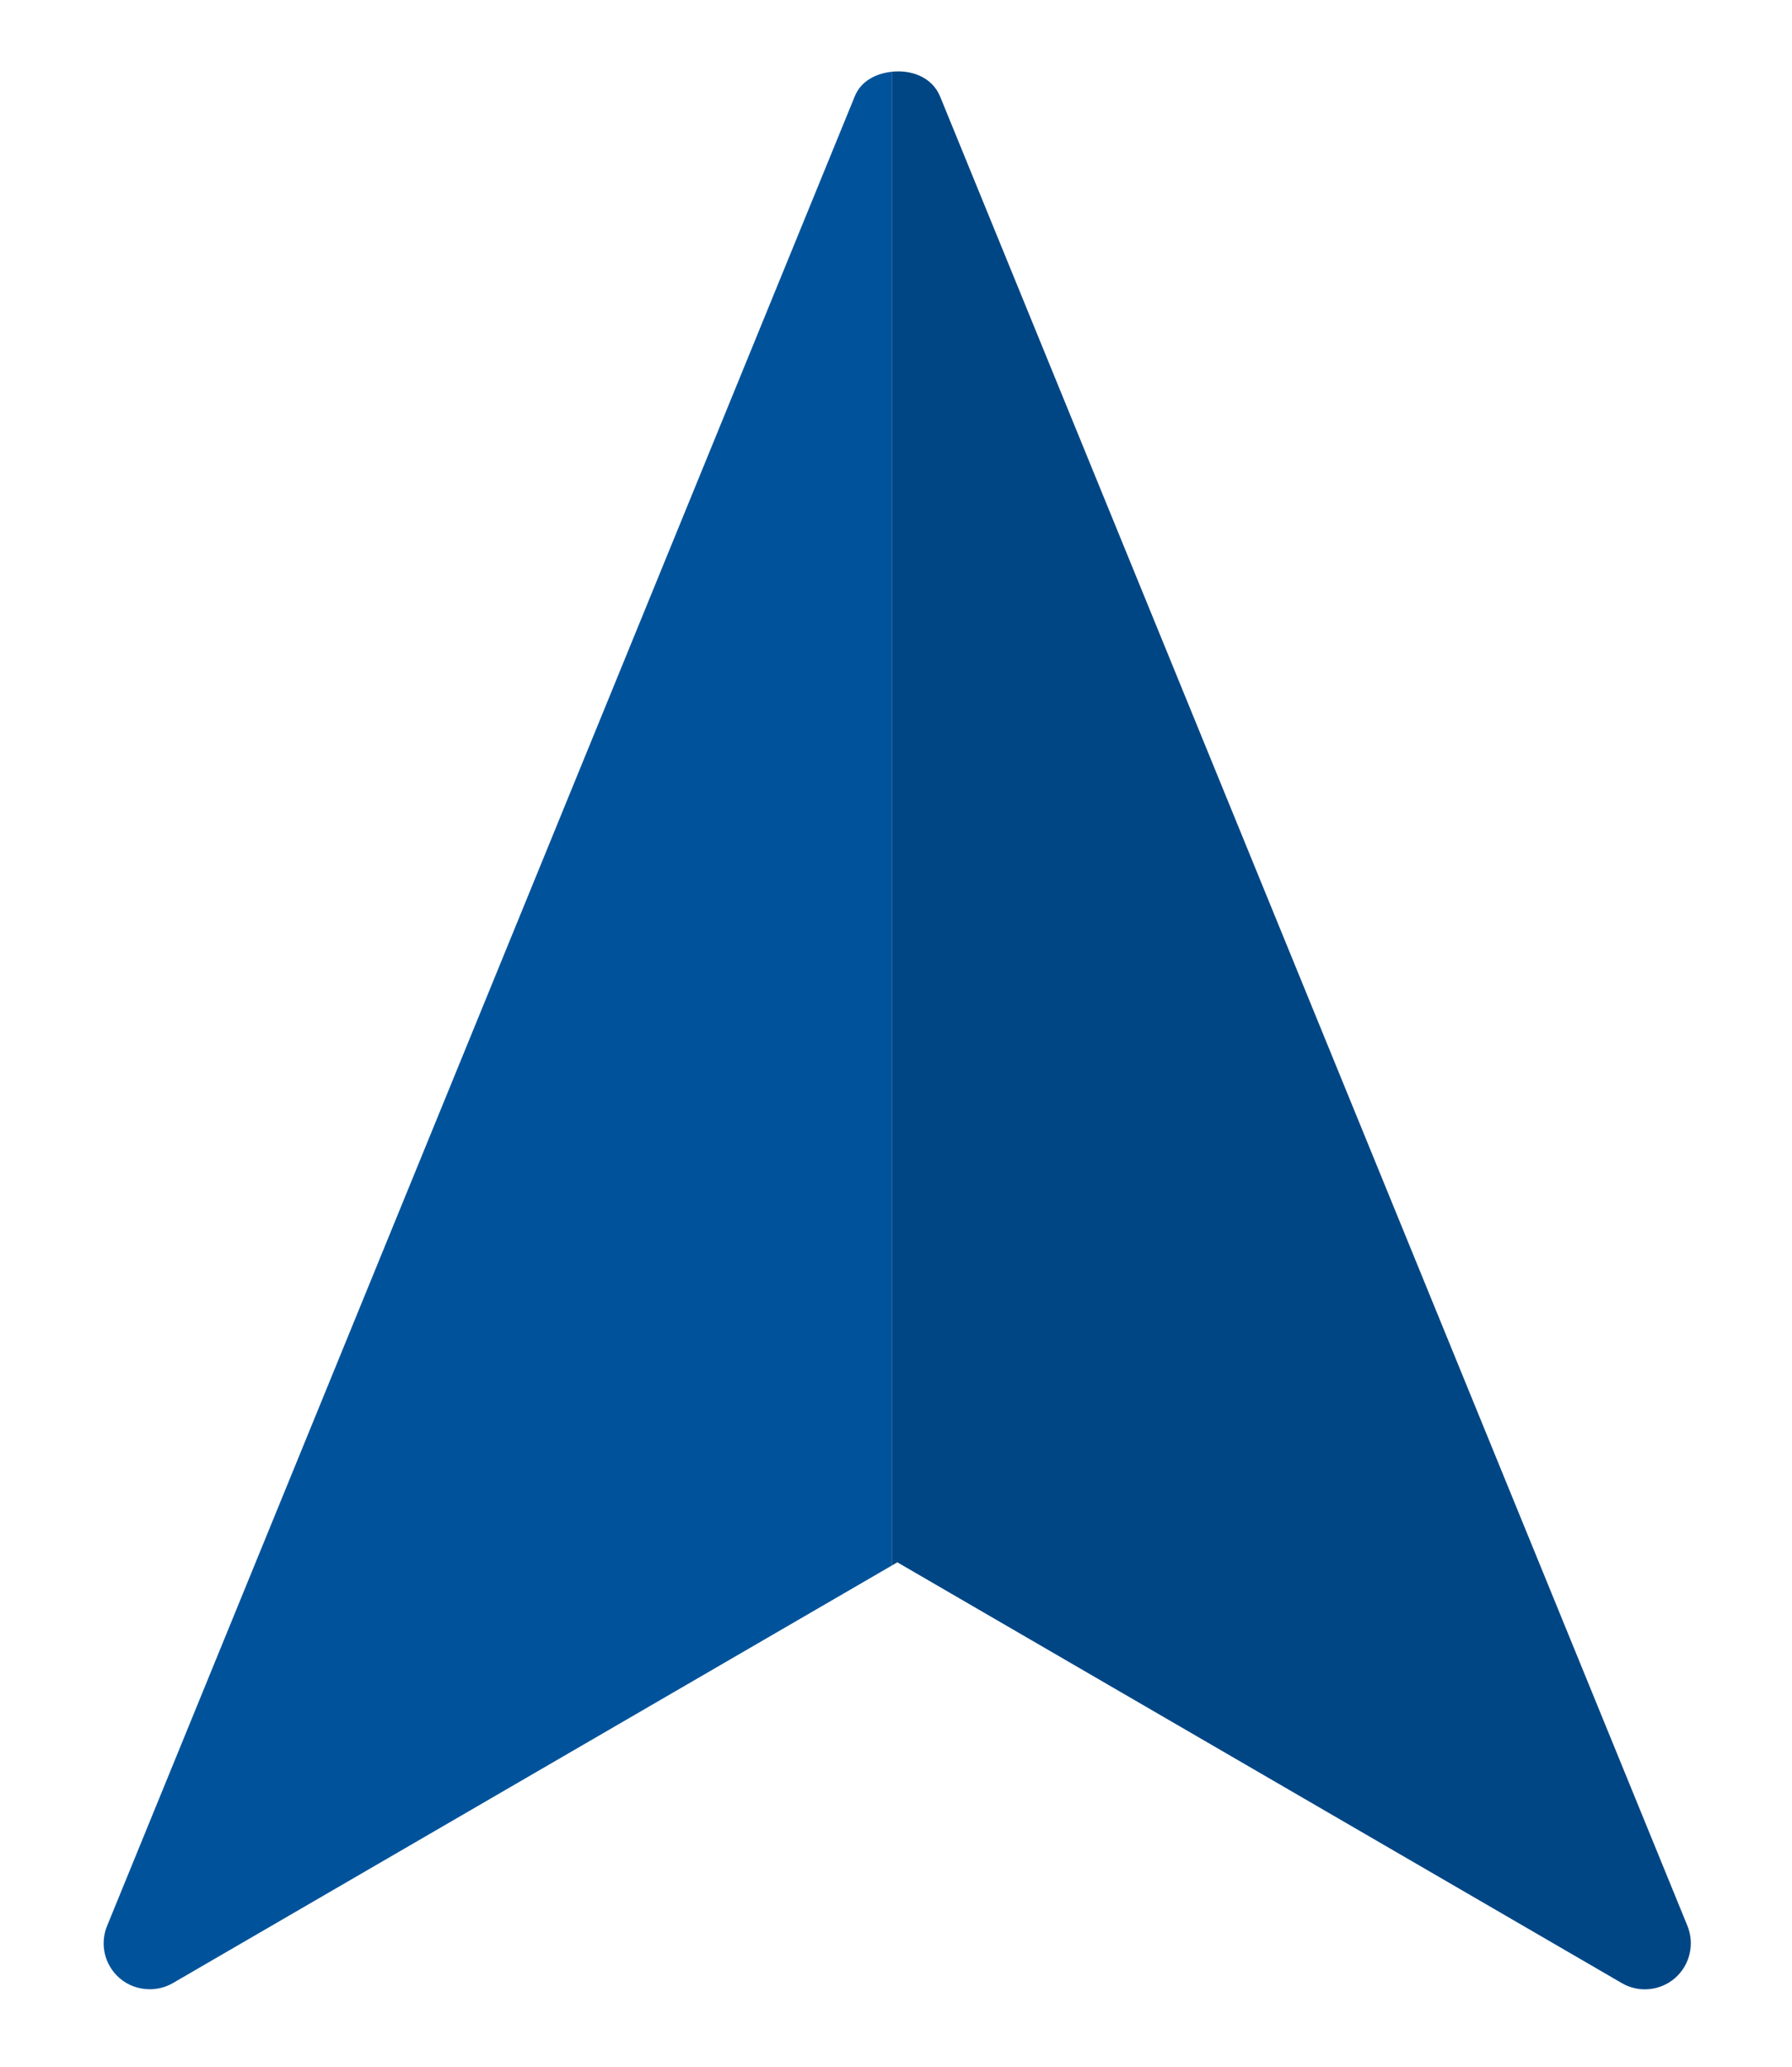<?xml version="1.0" encoding="utf-8"?>
<!-- Generator: Adobe Illustrator 16.0.0, SVG Export Plug-In . SVG Version: 6.00 Build 0)  -->
<!DOCTYPE svg PUBLIC "-//W3C//DTD SVG 1.1//EN" "http://www.w3.org/Graphics/SVG/1.1/DTD/svg11.dtd">
<svg version="1.1" id="Layer_1" xmlns="http://www.w3.org/2000/svg" xmlns:xlink="http://www.w3.org/1999/xlink" x="0px" y="0px"
	 width="13.438px" height="15.5px" viewBox="0 0 13.438 15.5" enable-background="new 0 0 13.438 15.5" xml:space="preserve">
<g>
	<path fill="#00539B" d="M6.41,0.722L0.803,14.444c-0.056,0.137-0.019,0.293,0.093,0.391c0.064,0.056,0.146,0.084,0.227,0.084
		c0.06,0,0.119-0.015,0.173-0.046l5.392-3.132V0.538C6.57,0.551,6.457,0.606,6.41,0.722z"/>
	<path fill="#004685" d="M12.162,14.873c0.127,0.074,0.287,0.059,0.399-0.038c0.111-0.097,0.148-0.254,0.093-0.391L7.049,0.722
		c-0.06-0.144-0.215-0.2-0.361-0.184v11.203l0.041-0.024L12.162,14.873z"/>
</g>
</svg>
